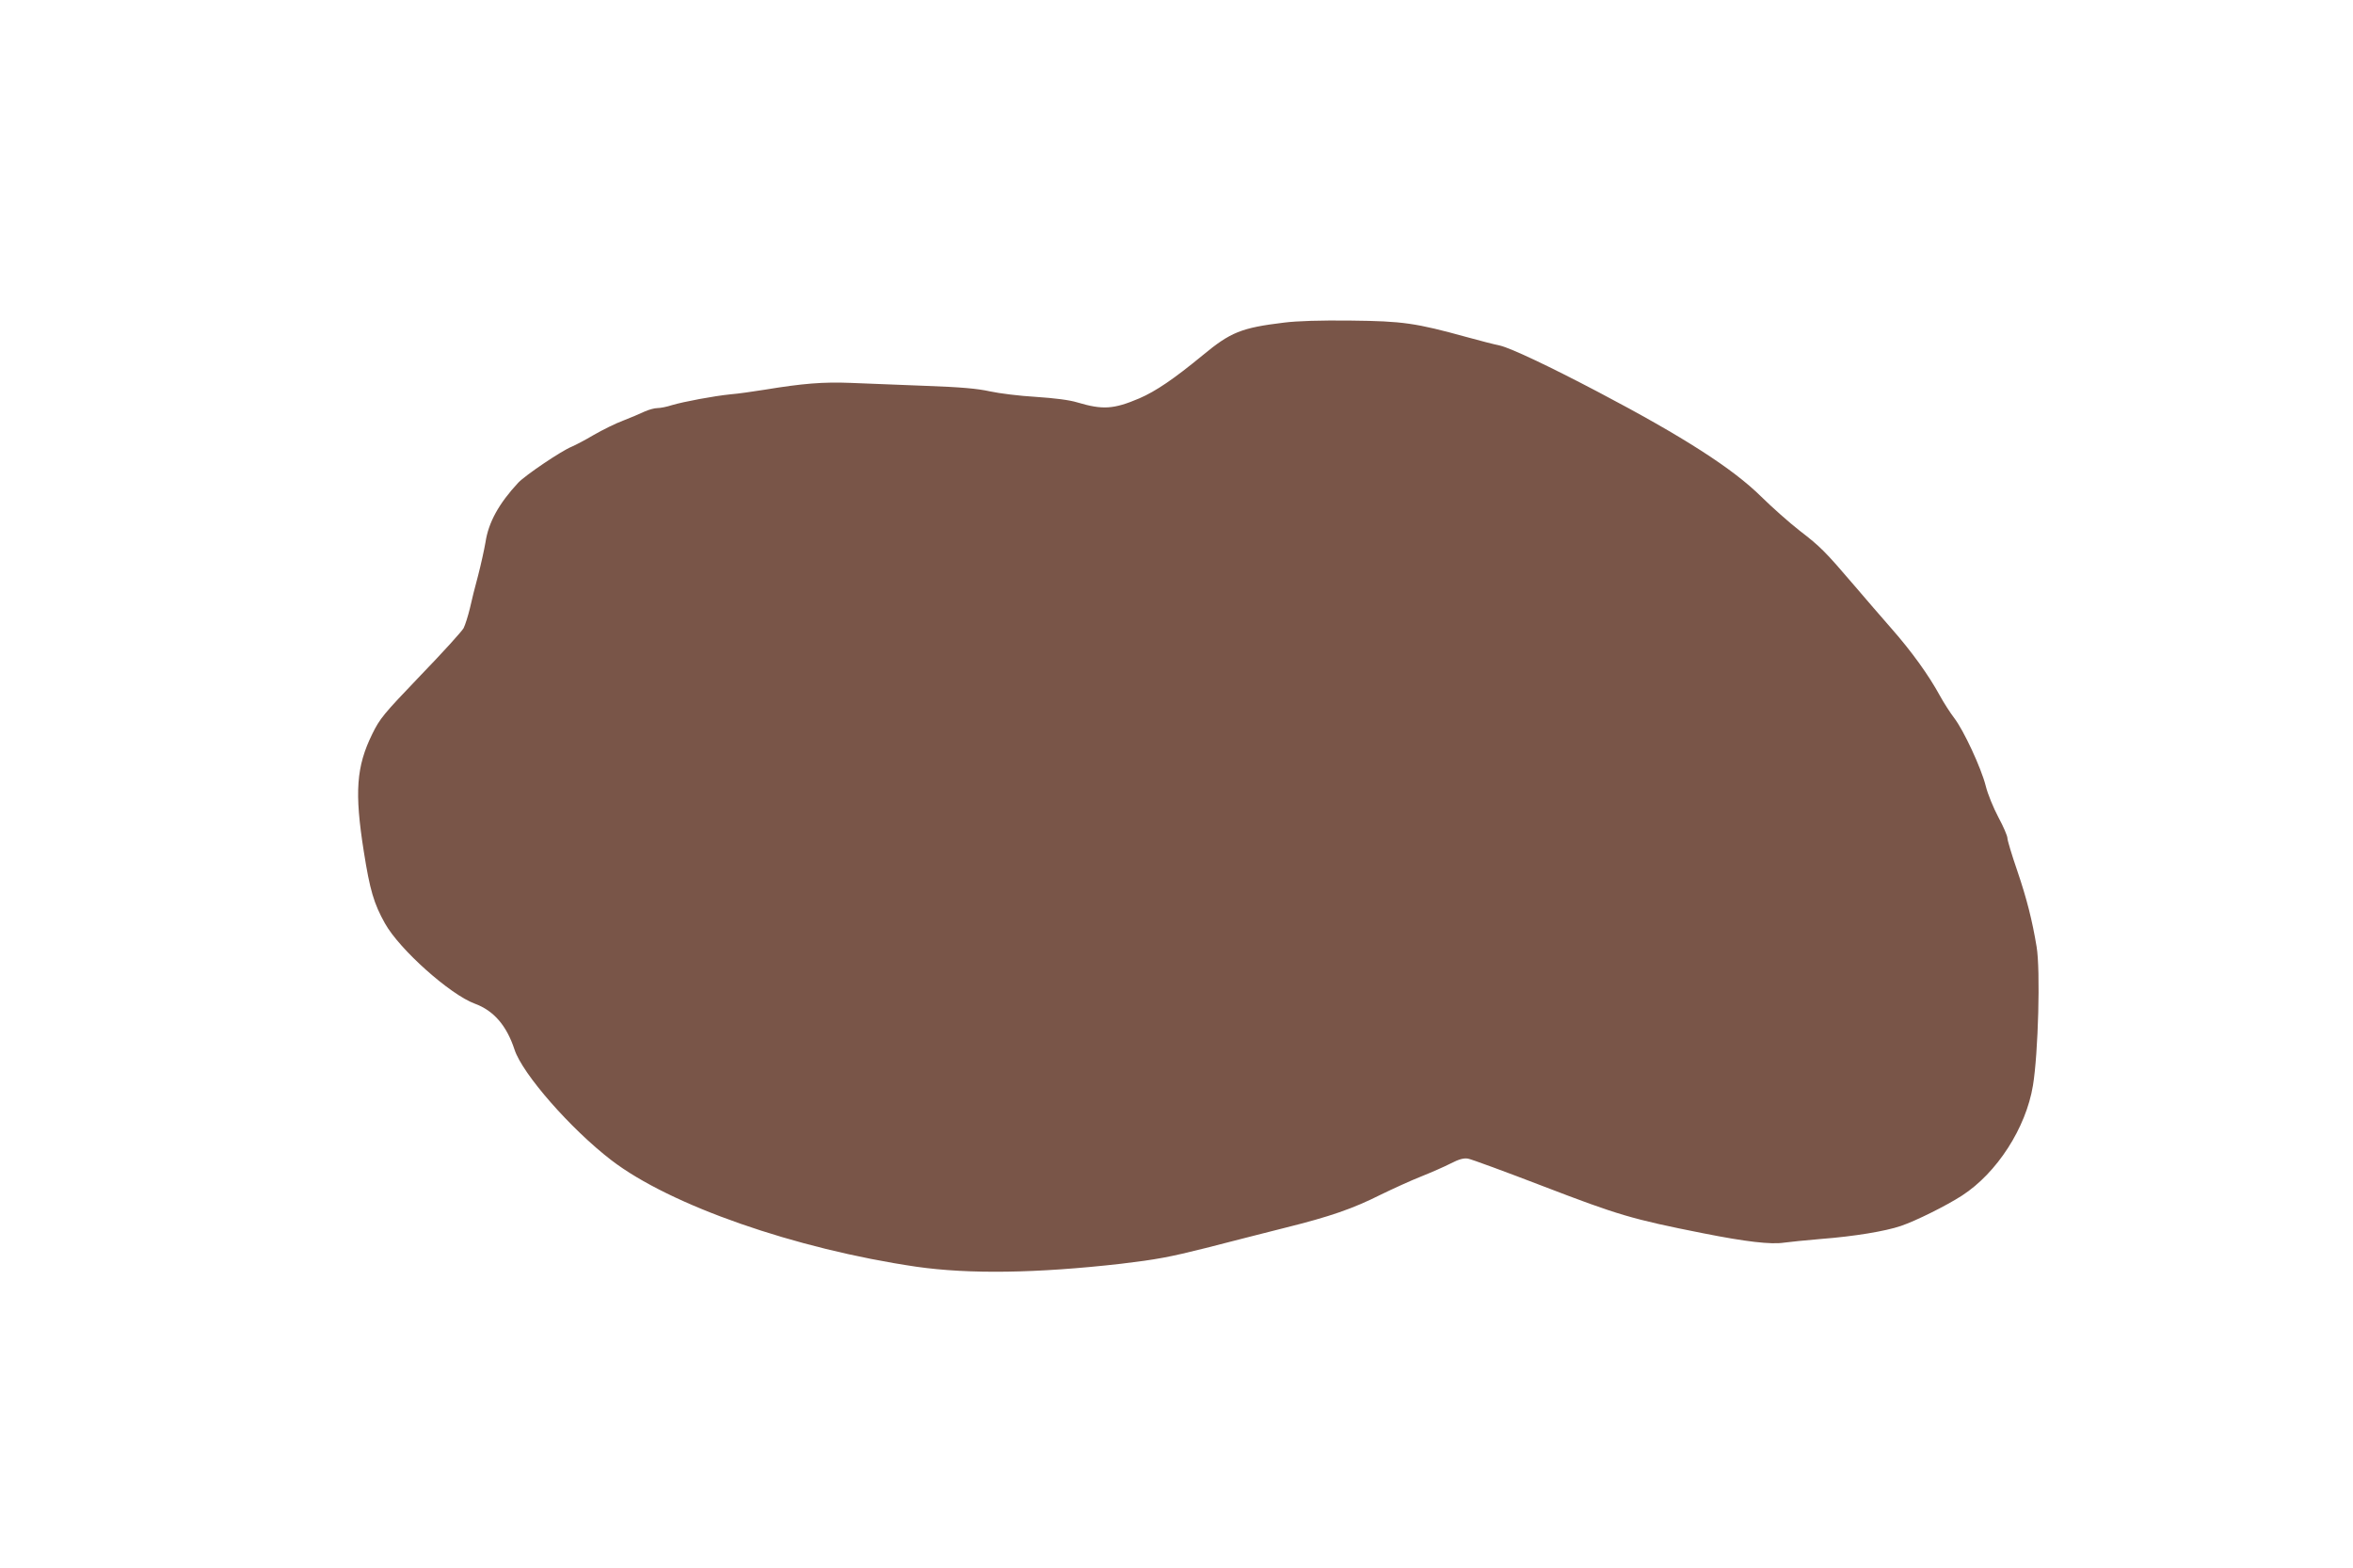 <?xml version="1.0" standalone="no"?>
<!DOCTYPE svg PUBLIC "-//W3C//DTD SVG 20010904//EN"
 "http://www.w3.org/TR/2001/REC-SVG-20010904/DTD/svg10.dtd">
<svg version="1.0" xmlns="http://www.w3.org/2000/svg"
 width="1280pt" height="853pt" viewBox="0 0 1280 853"
 preserveAspectRatio="xMidYMid meet">
<g transform="translate(0,853) scale(0.1,-0.1)"
fill="#795548" stroke="none">
<path d="M6985 6775 c-232 -28 -291 -52 -443 -178 -157 -129 -254 -195 -344
-234 -141 -60 -200 -63 -338 -22 -42 13 -121 23 -225 30 -88 5 -200 19 -250
30 -68 15 -155 23 -350 30 -143 6 -326 13 -406 16 -152 6 -262 -3 -469 -37
-63 -10 -146 -22 -185 -25 -91 -9 -256 -40 -320 -59 -27 -9 -63 -16 -79 -16
-16 0 -48 -9 -70 -19 -23 -11 -75 -33 -116 -49 -41 -15 -113 -51 -160 -78 -47
-28 -101 -56 -120 -64 -57 -23 -252 -155 -291 -196 -105 -113 -162 -216 -178
-324 -7 -41 -25 -122 -40 -180 -16 -58 -36 -139 -45 -180 -10 -41 -25 -89 -34
-107 -9 -17 -115 -134 -235 -258 -203 -212 -220 -233 -262 -318 -87 -177 -97
-317 -46 -639 33 -210 55 -284 115 -391 79 -142 355 -388 489 -437 103 -38
173 -119 216 -250 43 -132 306 -432 526 -601 320 -246 1000 -483 1660 -580
287 -41 653 -36 1112 16 193 23 264 36 463 86 129 33 323 83 431 110 245 61
369 104 520 180 66 32 164 77 220 99 55 22 128 54 161 71 45 23 70 30 94 26
18 -3 203 -71 411 -151 404 -155 479 -178 868 -255 231 -46 369 -62 440 -51
28 4 118 13 200 20 182 14 351 42 436 71 82 28 245 109 332 165 190 123 348
368 386 599 29 176 41 628 20 754 -24 145 -54 263 -105 413 -30 87 -54 167
-54 179 0 12 -22 63 -49 113 -27 51 -58 126 -69 171 -25 98 -119 301 -172 370
-21 27 -56 82 -77 120 -61 112 -154 241 -263 365 -55 63 -147 169 -203 235
-159 186 -184 211 -297 298 -58 45 -152 129 -210 186 -154 152 -421 324 -885
568 -272 143 -476 239 -535 253 -30 6 -111 27 -180 46 -279 77 -350 87 -630
90 -168 2 -293 -2 -365 -11z"/>
</g>
</svg>
